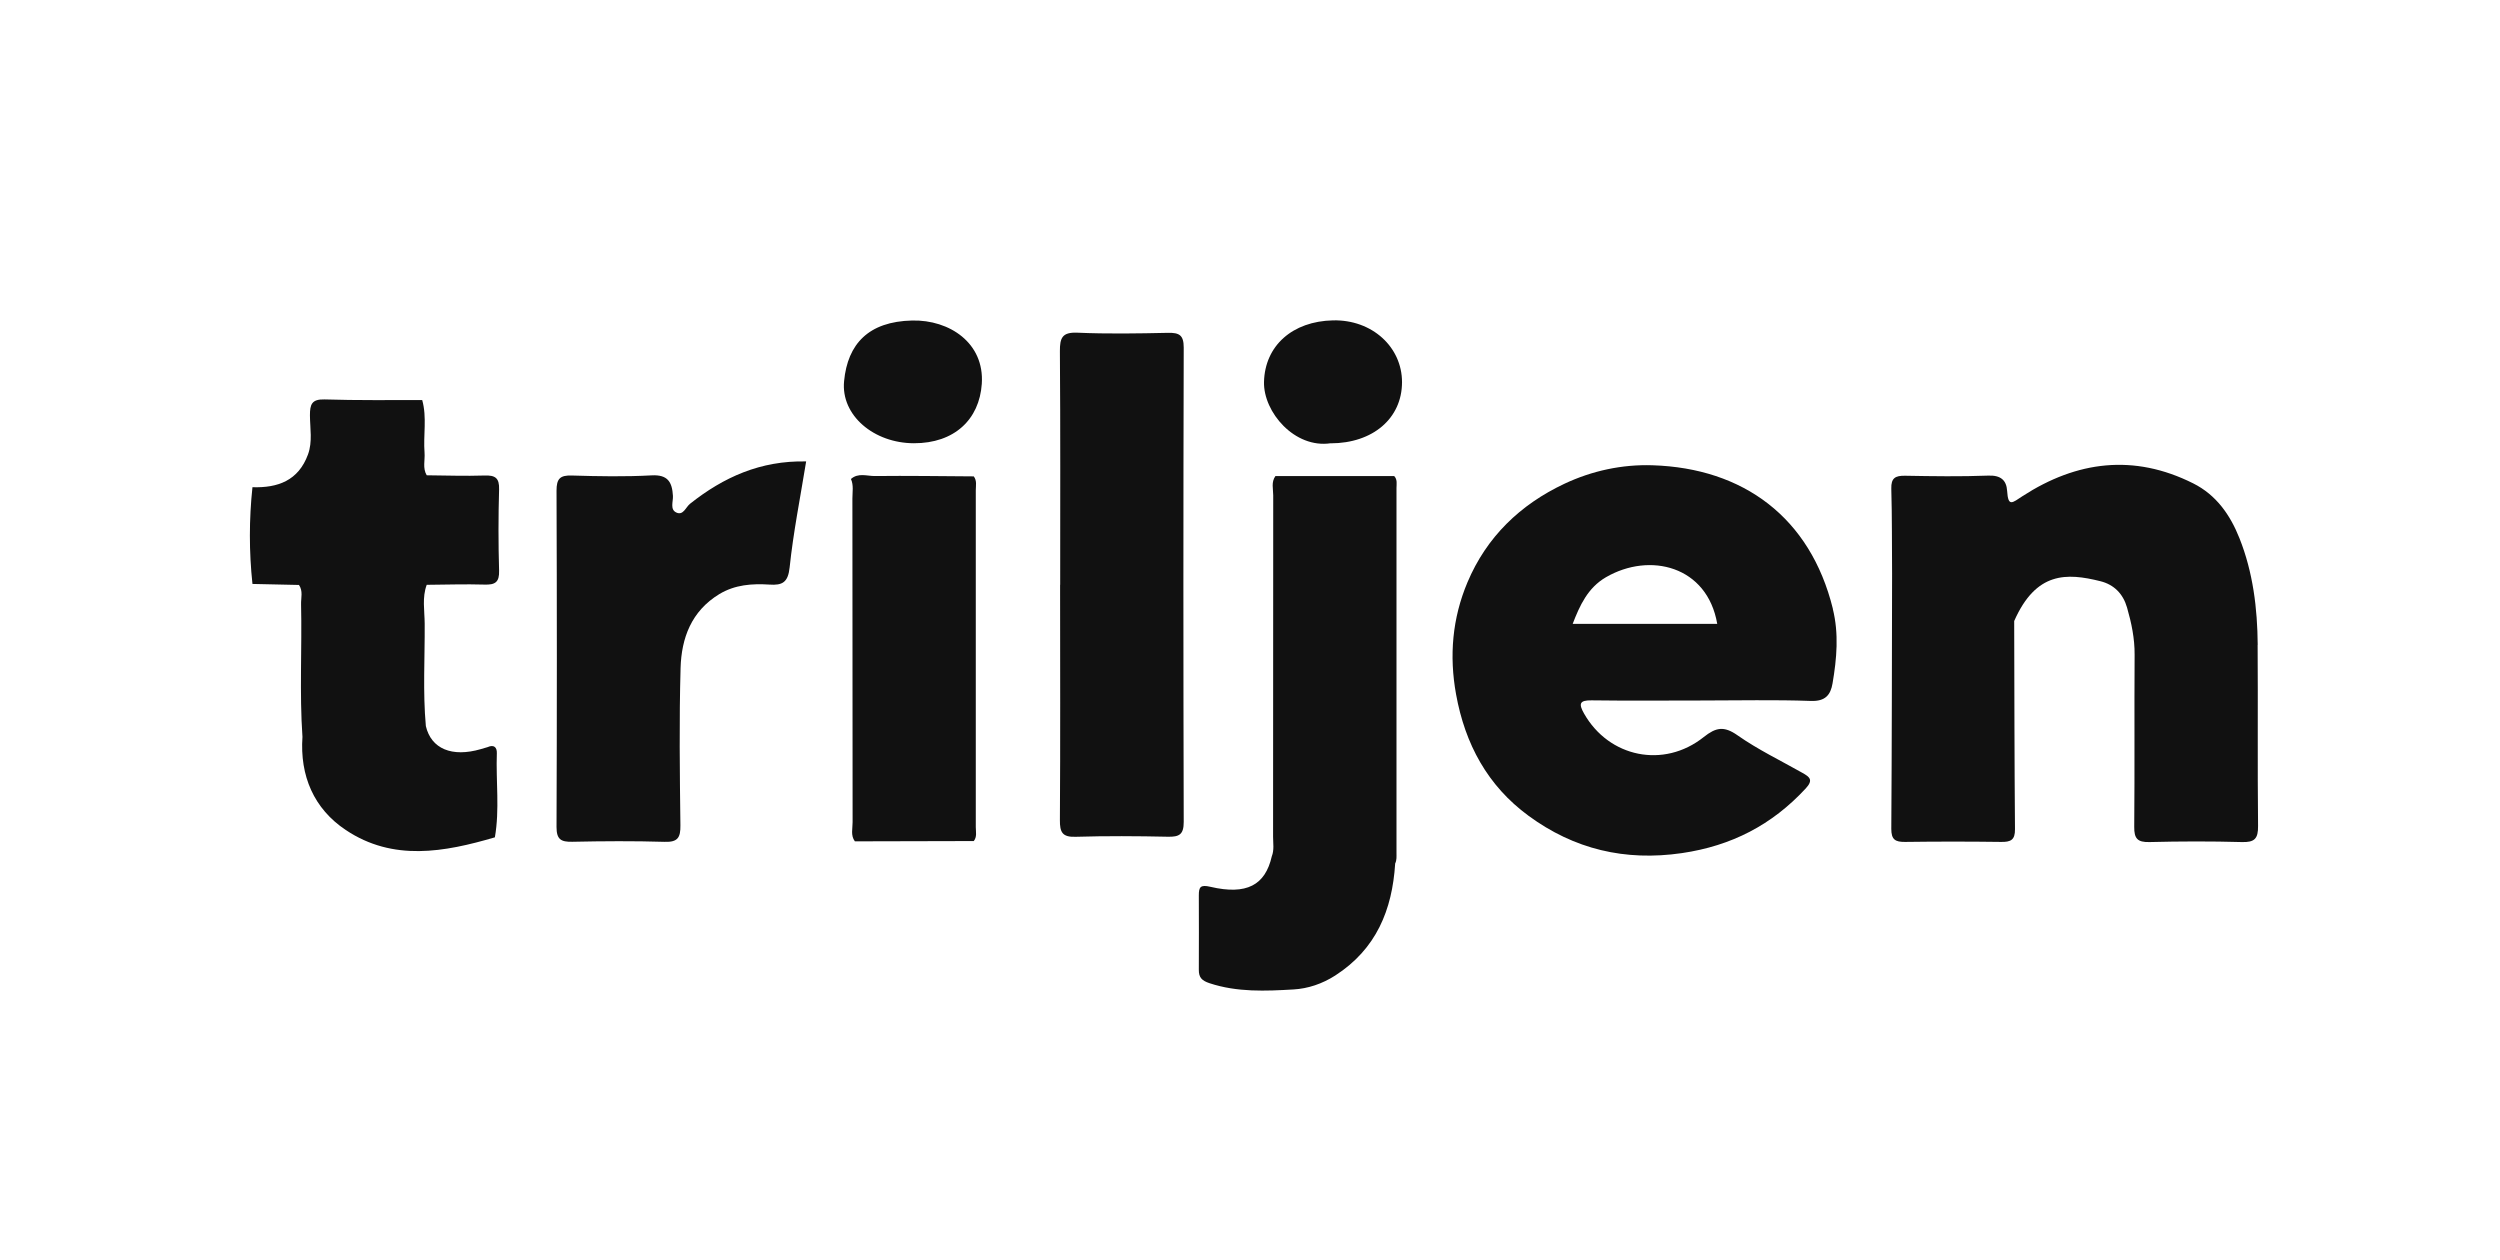<svg width="121" height="61" viewBox="0 0 121 61" fill="none" xmlns="http://www.w3.org/2000/svg">
<path d="M20.611 35.142C20.868 36.243 21.877 36.665 23.273 36.257C23.383 36.226 23.492 36.194 23.597 36.162C23.9 36.025 24.058 36.162 24.047 36.458C23.998 37.812 24.188 39.173 23.952 40.527C21.504 41.245 19.025 41.702 16.735 40.172C15.191 39.142 14.508 37.552 14.639 35.666C14.491 33.525 14.621 31.383 14.572 29.241C14.565 28.931 14.674 28.604 14.47 28.312C13.721 28.294 12.968 28.28 12.219 28.263C12.053 26.701 12.053 25.143 12.219 23.581C13.45 23.62 14.442 23.261 14.906 21.998C15.134 21.376 15.004 20.732 15.001 20.103C15.001 19.579 15.082 19.315 15.708 19.332C17.284 19.382 18.859 19.36 20.435 19.364C20.671 20.205 20.481 21.066 20.548 21.914C20.576 22.276 20.446 22.656 20.653 23.004C21.585 23.011 22.517 23.047 23.449 23.015C23.966 22.997 24.174 23.128 24.156 23.69C24.118 24.999 24.118 26.311 24.156 27.619C24.174 28.178 23.966 28.312 23.449 28.294C22.517 28.266 21.585 28.298 20.653 28.305C20.424 28.92 20.551 29.561 20.555 30.19C20.565 31.84 20.463 33.489 20.611 35.139V35.142Z" fill="#111111"/>
<path d="M67.526 41.8C67.385 44.044 66.608 45.937 64.628 47.213C63.998 47.618 63.302 47.85 62.609 47.889C61.255 47.969 59.883 48.029 58.55 47.59C58.167 47.463 58.019 47.312 58.023 46.935C58.03 45.736 58.026 44.54 58.023 43.341C58.023 42.936 58.093 42.806 58.585 42.922C60.333 43.33 61.237 42.845 61.554 41.449C61.677 41.139 61.617 40.815 61.617 40.495C61.621 34.987 61.617 29.483 61.624 23.975C61.624 23.665 61.519 23.335 61.73 23.043C63.647 23.043 65.564 23.043 67.481 23.043C67.642 23.215 67.59 23.426 67.59 23.627C67.59 29.511 67.59 35.395 67.59 41.28C67.59 41.452 67.607 41.631 67.526 41.793V41.8Z" fill="#111111"/>
<path d="M51.313 28.304C51.313 24.537 51.327 20.766 51.299 16.999C51.295 16.352 51.411 16.071 52.147 16.102C53.606 16.166 55.073 16.141 56.533 16.109C57.078 16.099 57.292 16.218 57.292 16.823C57.271 24.477 57.271 32.13 57.292 39.784C57.292 40.389 57.078 40.508 56.533 40.498C55.041 40.466 53.55 40.456 52.059 40.501C51.411 40.523 51.295 40.276 51.299 39.696C51.324 35.897 51.309 32.102 51.309 28.304H51.313Z" fill="#111111"/>
<path d="M39.017 22.336C38.729 24.112 38.395 25.776 38.219 27.457C38.142 28.192 37.867 28.337 37.241 28.294C36.401 28.242 35.581 28.294 34.814 28.755C33.457 29.582 32.982 30.887 32.94 32.332C32.869 34.868 32.901 37.408 32.932 39.947C32.94 40.538 32.806 40.767 32.166 40.745C30.678 40.7 29.187 40.71 27.695 40.742C27.15 40.752 26.936 40.629 26.936 40.028C26.957 34.601 26.957 29.174 26.936 23.747C26.936 23.166 27.108 22.997 27.678 23.015C28.962 23.054 30.252 23.078 31.533 23.008C32.331 22.962 32.532 23.342 32.57 24.003C32.584 24.281 32.419 24.658 32.732 24.805C33.07 24.967 33.189 24.549 33.397 24.383C35.018 23.096 36.809 22.287 39.014 22.333L39.017 22.336Z" fill="#111111"/>
<path d="M41.185 23.184C41.537 22.871 41.959 23.043 42.343 23.04C43.936 23.022 45.533 23.047 47.13 23.057C47.291 23.265 47.228 23.507 47.228 23.733C47.232 29.167 47.232 34.597 47.228 40.031C47.228 40.26 47.295 40.503 47.13 40.707C45.213 40.71 43.292 40.717 41.376 40.721C41.161 40.432 41.27 40.098 41.266 39.789C41.259 34.569 41.263 29.349 41.256 24.13C41.256 23.813 41.323 23.49 41.185 23.18V23.184Z" fill="#111111"/>
<path d="M44.234 21.453C42.303 21.45 40.692 20.11 40.854 18.446C41.026 16.645 42.039 15.562 44.146 15.513C45.954 15.471 47.653 16.6 47.519 18.576C47.403 20.303 46.19 21.457 44.234 21.453Z" fill="#111111"/>
<path d="M64.407 21.453C62.663 21.717 61.143 19.948 61.178 18.485C61.221 16.73 62.557 15.548 64.516 15.506C66.412 15.463 67.861 16.8 67.858 18.502C67.854 20.25 66.447 21.453 64.407 21.457V21.453Z" fill="#111111"/>
<path d="M109.273 31.21C109.259 29.448 109.048 27.704 108.39 26.05C107.943 24.925 107.268 23.954 106.15 23.395C103.279 21.956 100.518 22.312 97.894 24.011C97.395 24.334 97.195 24.559 97.145 23.761C97.114 23.244 96.836 22.998 96.241 23.019C94.898 23.071 93.551 23.05 92.207 23.026C91.736 23.019 91.525 23.131 91.539 23.652C91.577 25.023 91.567 26.395 91.577 27.767C91.567 31.886 91.567 36.001 91.539 40.12C91.539 40.637 91.729 40.753 92.204 40.749C93.755 40.728 95.302 40.728 96.853 40.749C97.318 40.756 97.532 40.658 97.525 40.13C97.497 36.771 97.497 33.412 97.487 30.057C98.545 27.658 100.033 27.725 101.654 28.129C102.323 28.294 102.759 28.745 102.949 29.406C103.163 30.152 103.322 30.904 103.315 31.696C103.297 34.471 103.322 37.242 103.297 40.017C103.29 40.587 103.455 40.77 104.032 40.756C105.523 40.718 107.015 40.714 108.506 40.756C109.122 40.774 109.297 40.594 109.29 39.975C109.259 37.056 109.29 34.137 109.269 31.214L109.273 31.21Z" fill="#111111"/>
<path d="M88.71 29.462C87.616 25.03 84.366 22.66 79.987 22.519C78.507 22.47 77.05 22.787 75.714 23.416C73.579 24.422 71.951 25.987 71.025 28.185C70.294 29.923 70.135 31.731 70.473 33.602C70.909 36.015 72 38.03 73.98 39.483C76.185 41.101 78.647 41.692 81.401 41.291C83.804 40.939 85.766 39.926 87.398 38.16C87.778 37.749 87.588 37.605 87.244 37.411C86.188 36.813 85.084 36.282 84.096 35.589C83.441 35.129 83.055 35.202 82.46 35.674C80.526 37.214 77.87 36.658 76.667 34.534C76.4 34.063 76.445 33.887 77.036 33.897C78.82 33.922 80.603 33.904 82.386 33.904C84.141 33.904 85.897 33.862 87.648 33.926C88.348 33.95 88.601 33.634 88.696 33.071C88.9 31.872 89.006 30.669 88.707 29.466L88.71 29.462ZM76.118 30.194C76.46 29.304 76.85 28.449 77.726 27.939C79.854 26.705 82.632 27.394 83.114 30.194C80.782 30.194 78.45 30.194 76.118 30.194Z" fill="#111111"/>
</svg>
